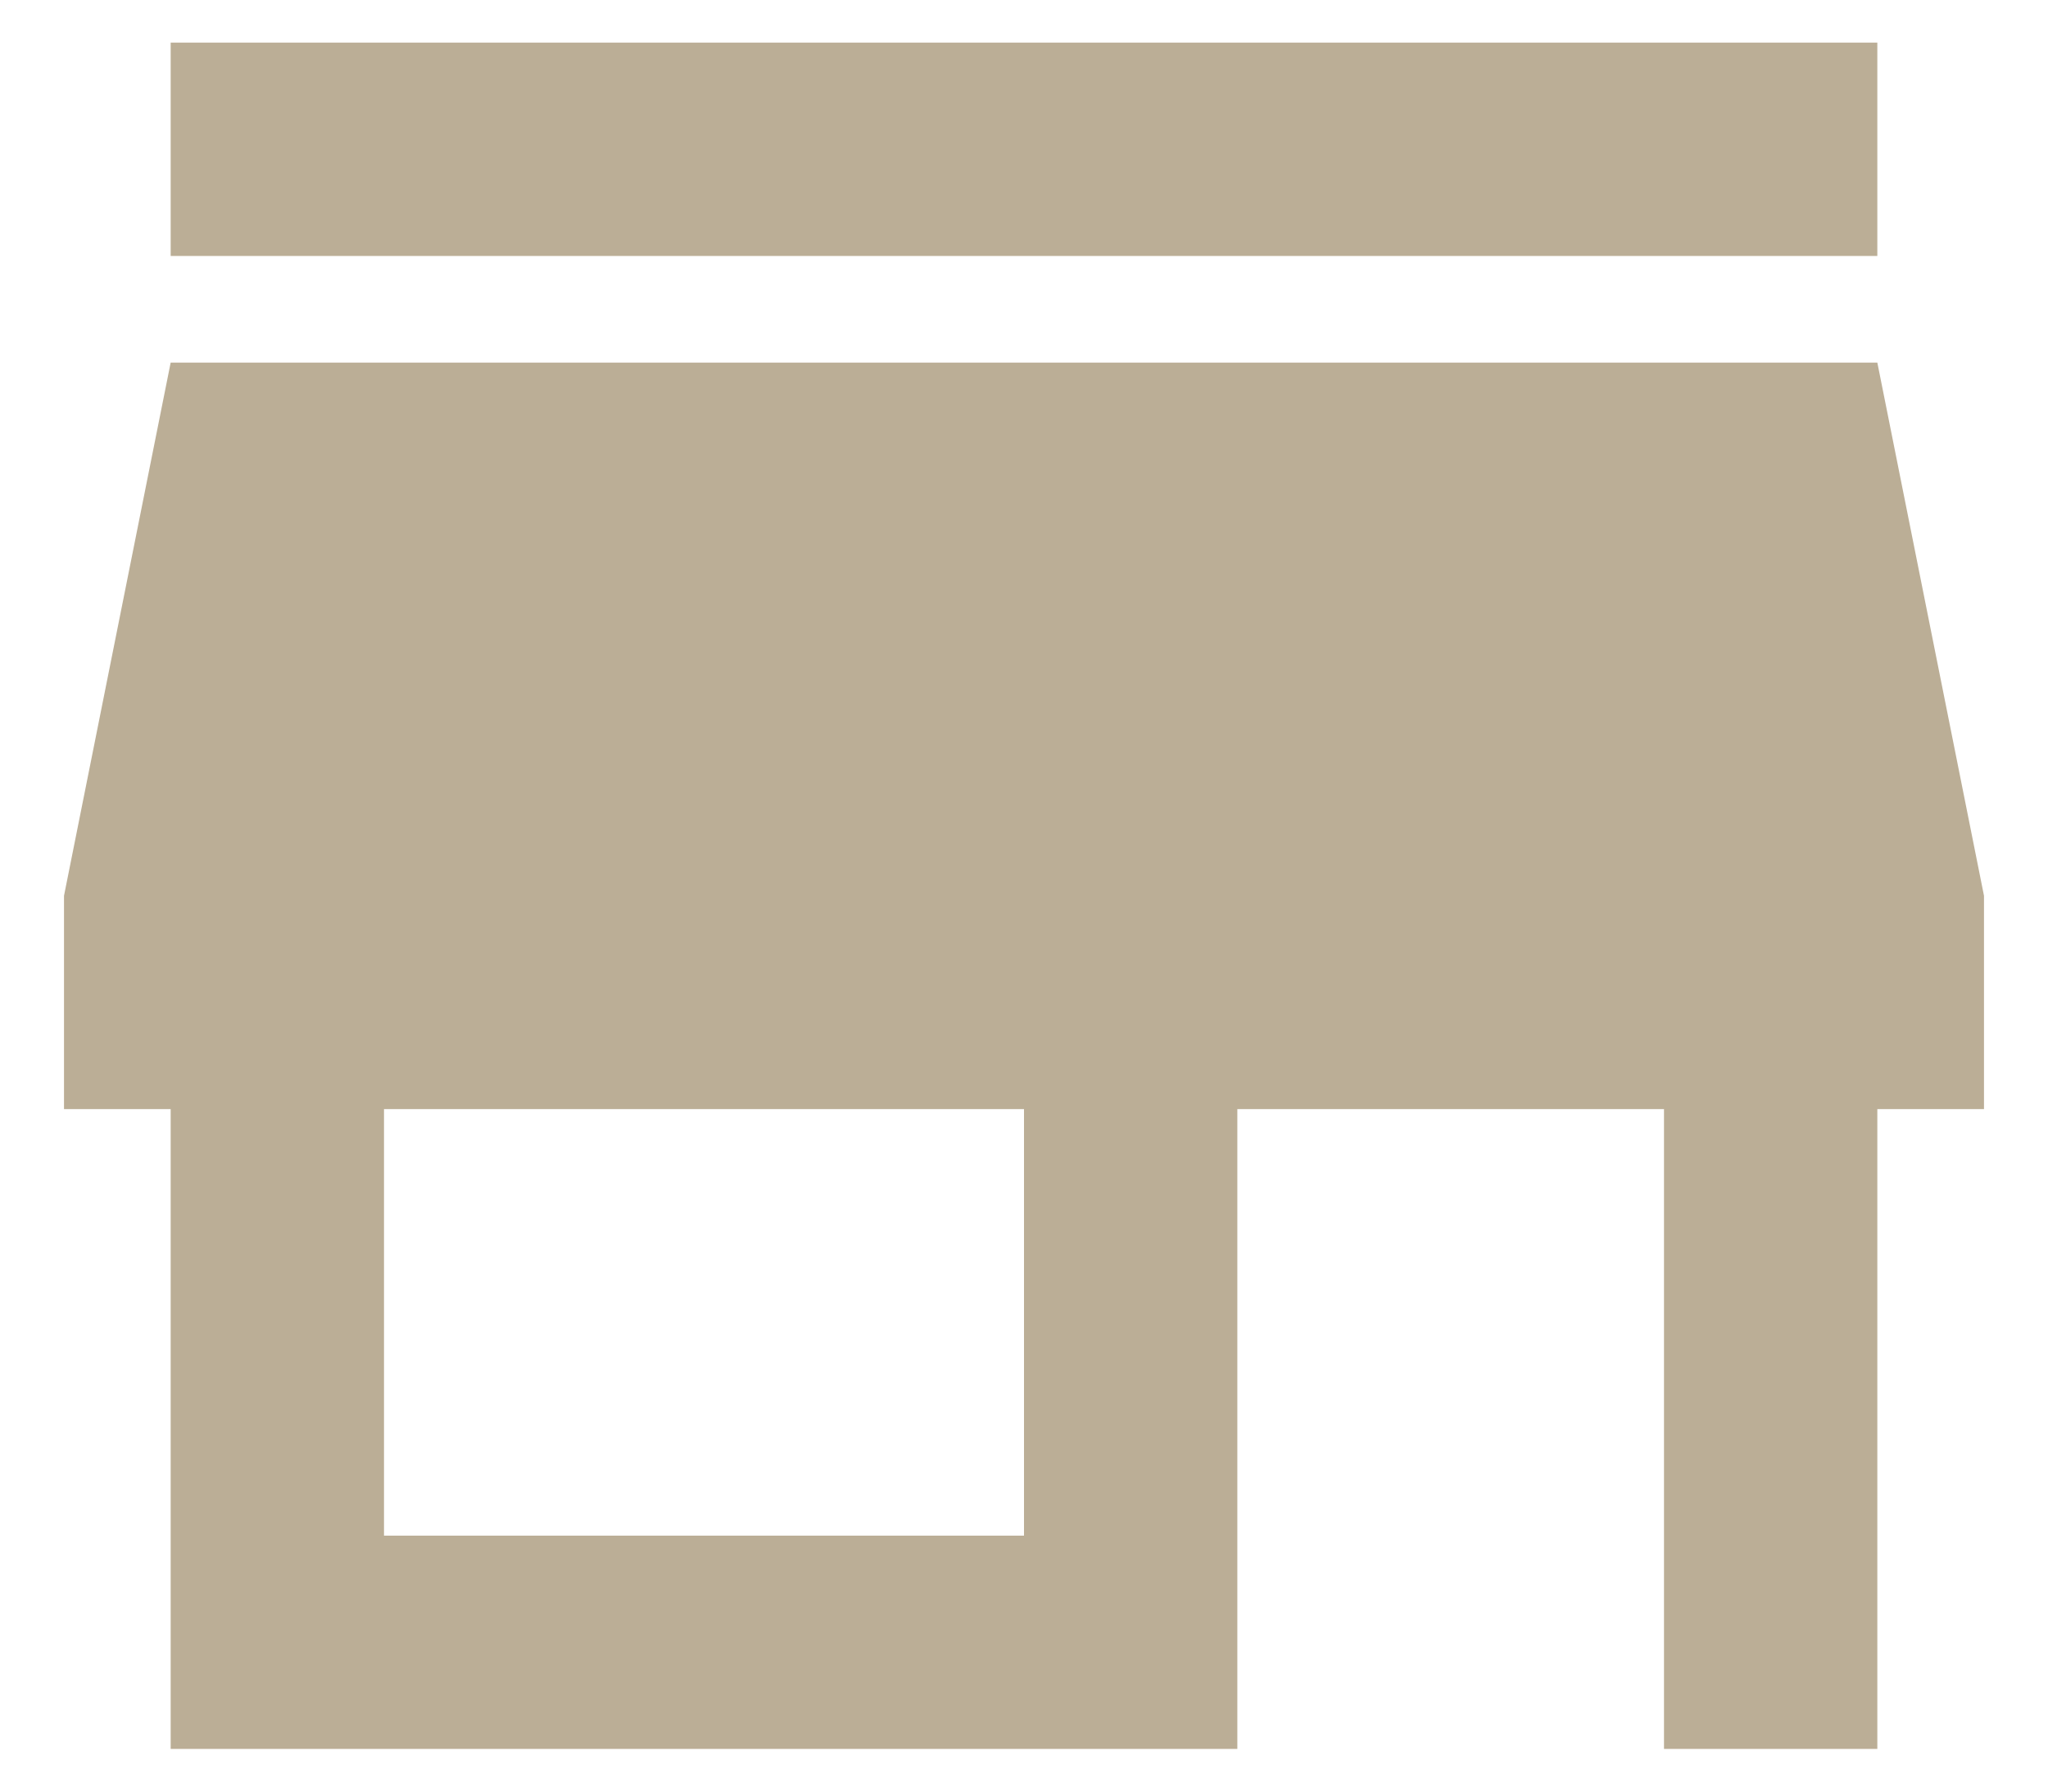 <svg width="24" height="21" fill="none" xmlns="http://www.w3.org/2000/svg"><path d="M2 3V.5h20V3H2zm0 17.5V13H.75v-2.5L2 4.25h20l1.25 6.25V13H22v7.5h-2.5V13h-5v7.5H2zM4.5 18H12v-5H4.5v5z" fill="#BBAE96"/></svg>